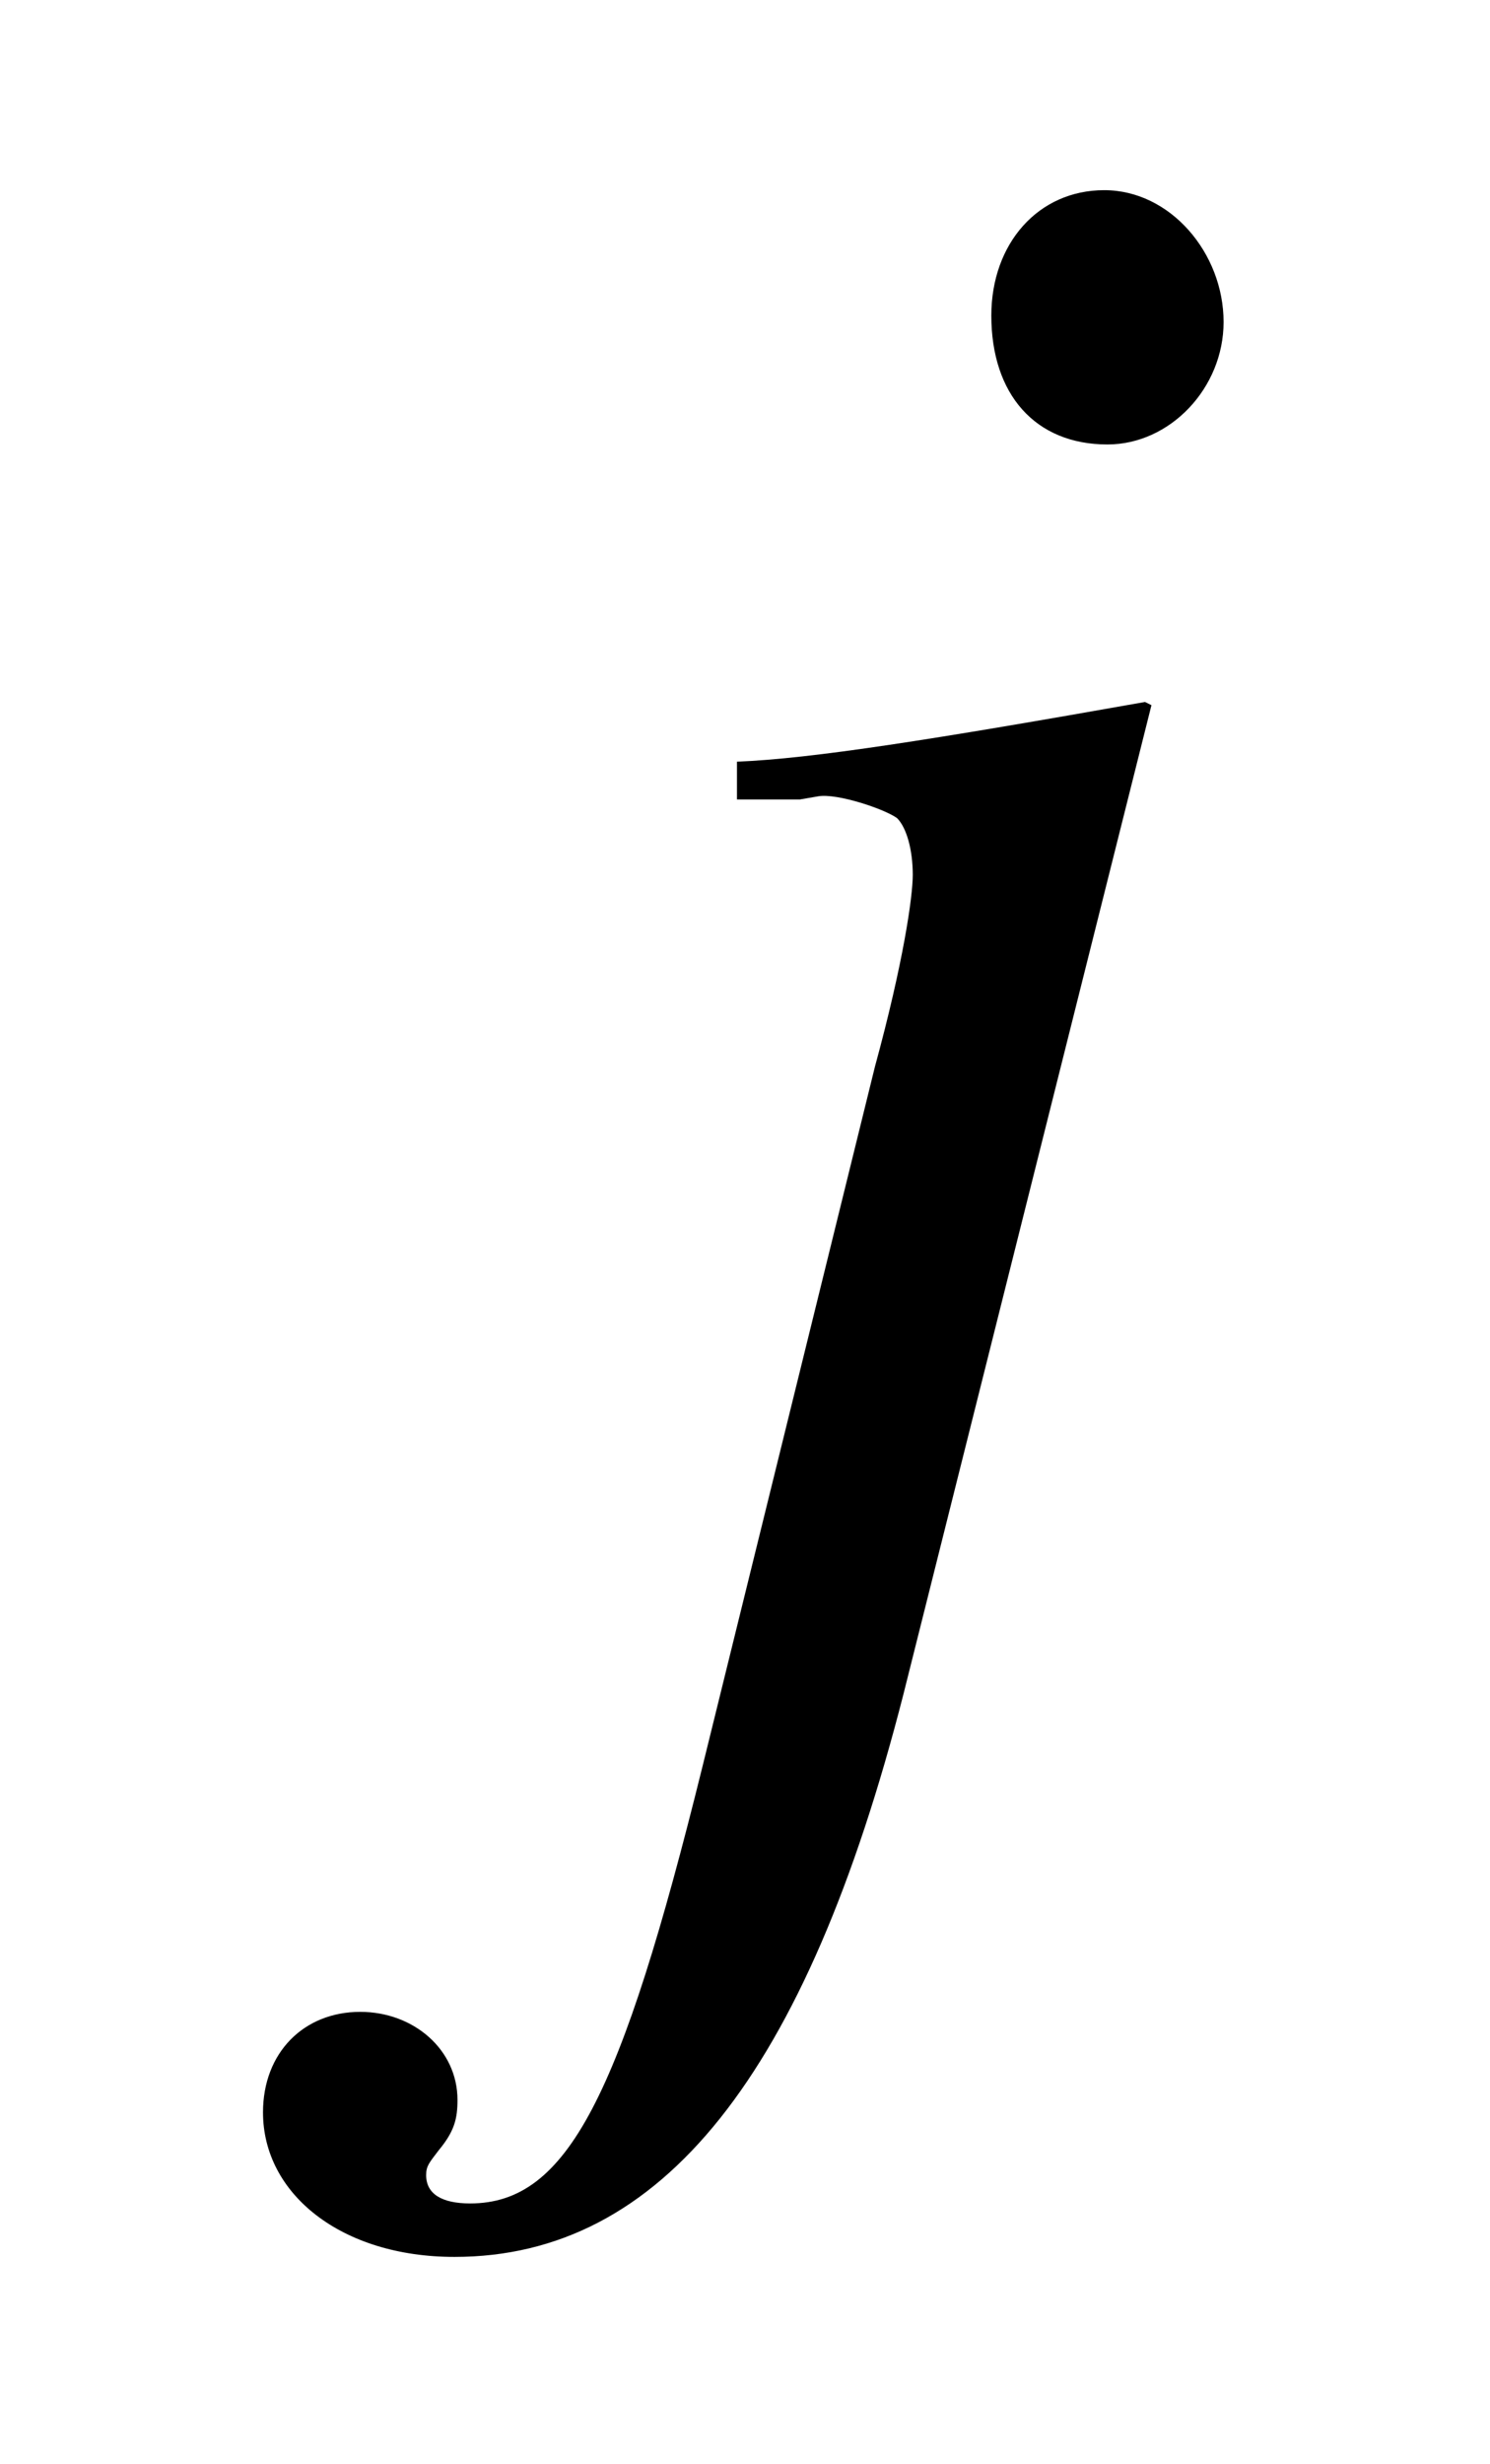 <?xml version="1.0" encoding="UTF-8"?>
<svg xmlns="http://www.w3.org/2000/svg" xmlns:xlink="http://www.w3.org/1999/xlink" viewBox="0 0 7.416 12.257" version="1.2">
<defs>
<g>
<symbol overflow="visible" id="glyph0-0">
<path style="stroke:none;" d=""/>
</symbol>
<symbol overflow="visible" id="glyph0-1">
<path style="stroke:none;" d="M 2.938 -5.25 L 2.906 -5.266 C 1.844 -5.078 1.25 -4.984 0.875 -4.969 L 0.875 -4.781 L 1.188 -4.781 L 1.281 -4.797 C 1.375 -4.812 1.609 -4.734 1.672 -4.688 C 1.719 -4.641 1.75 -4.531 1.75 -4.406 C 1.75 -4.297 1.703 -3.969 1.562 -3.453 L 0.703 0.031 C 0.297 1.672 0.031 2.203 -0.453 2.203 C -0.594 2.203 -0.672 2.156 -0.672 2.062 C -0.672 2.016 -0.656 2 -0.609 1.938 C -0.531 1.844 -0.516 1.781 -0.516 1.688 C -0.516 1.438 -0.734 1.25 -1 1.25 C -1.281 1.25 -1.484 1.453 -1.484 1.75 C -1.484 2.156 -1.094 2.469 -0.531 2.469 C 0.5 2.469 1.219 1.562 1.703 -0.328 Z M 2.703 -7.812 C 2.375 -7.812 2.141 -7.547 2.141 -7.188 C 2.141 -6.797 2.359 -6.547 2.719 -6.547 C 3.031 -6.547 3.297 -6.828 3.297 -7.156 C 3.297 -7.5 3.031 -7.812 2.703 -7.812 Z M 2.703 -7.812 "/>
</symbol>
</g>
</defs>
<g id="surface1">
<g style="fill:rgb(0%,0%,0%);fill-opacity:1;">
  <use xlink:href="#glyph0-1" x="2.793" y="8.758"/>
</g>
</g>
</svg>
